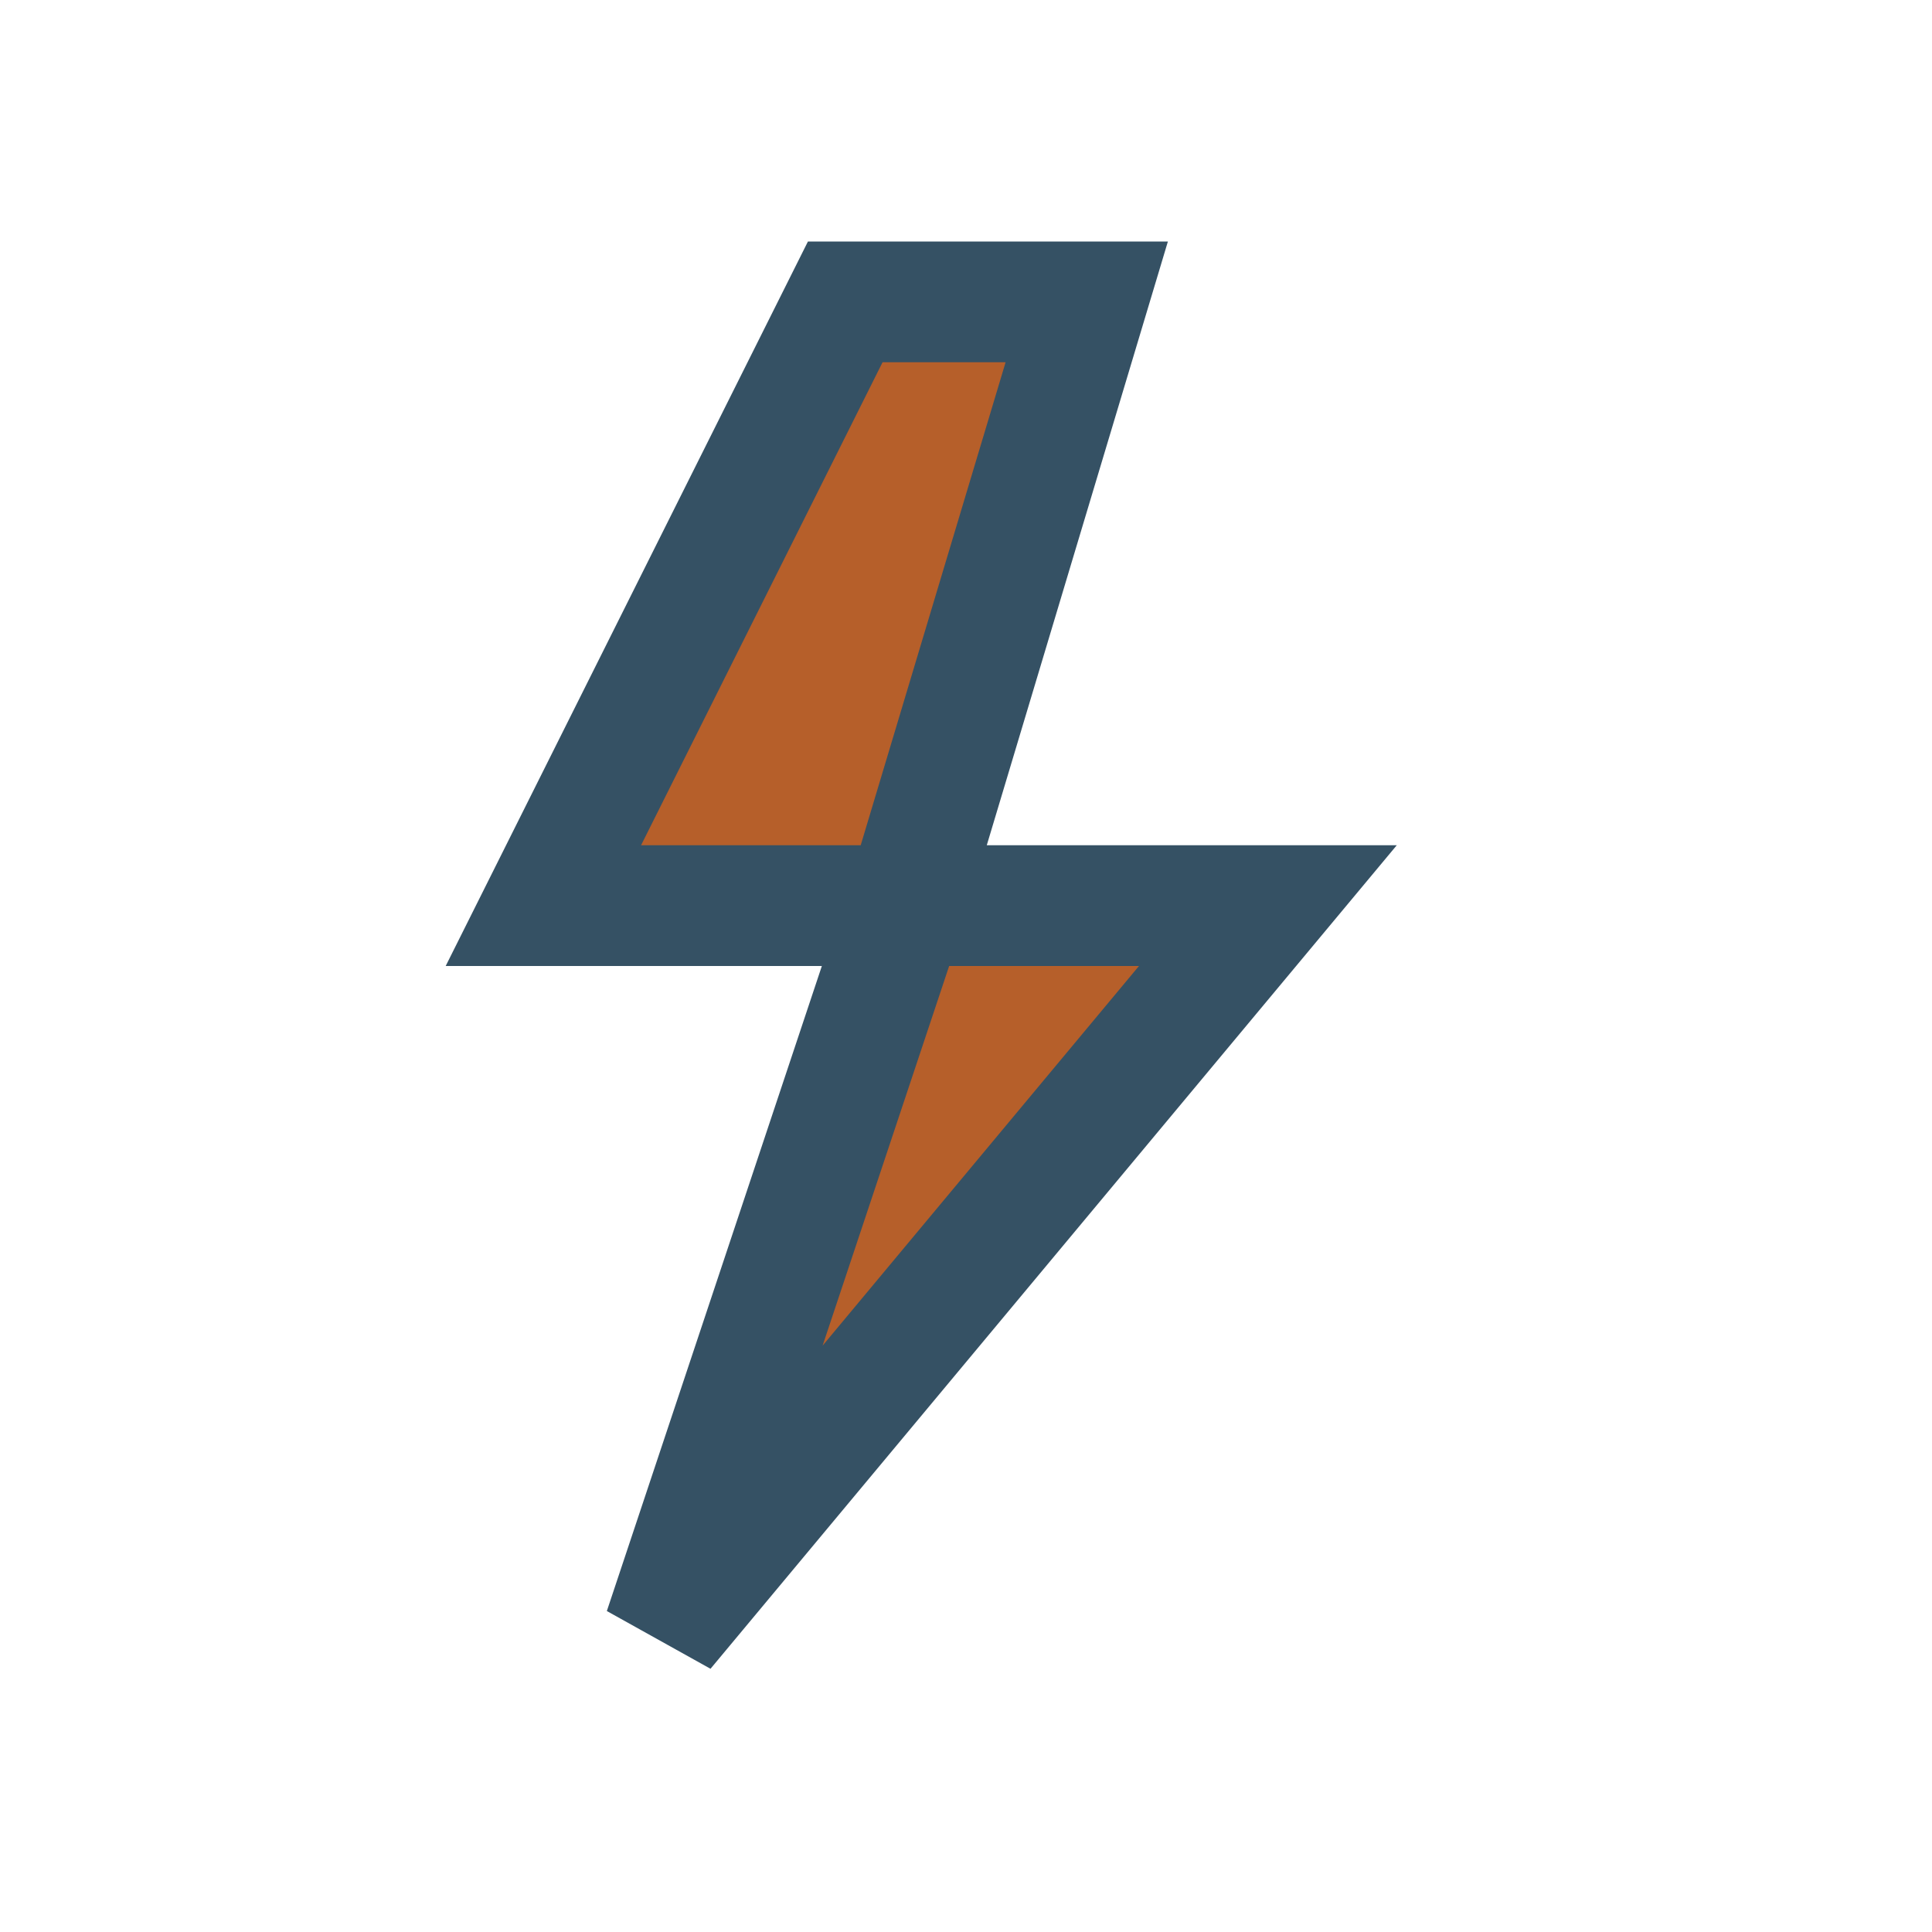<?xml version="1.0" encoding="UTF-8"?>
<svg xmlns="http://www.w3.org/2000/svg" width="32" height="32" viewBox="0 0 32 32"><polygon points="14,5 18,5 15,15 21,15 11,27 15,15 9,15" fill="#B65F2A" stroke="#355164" stroke-width="2"/></svg>